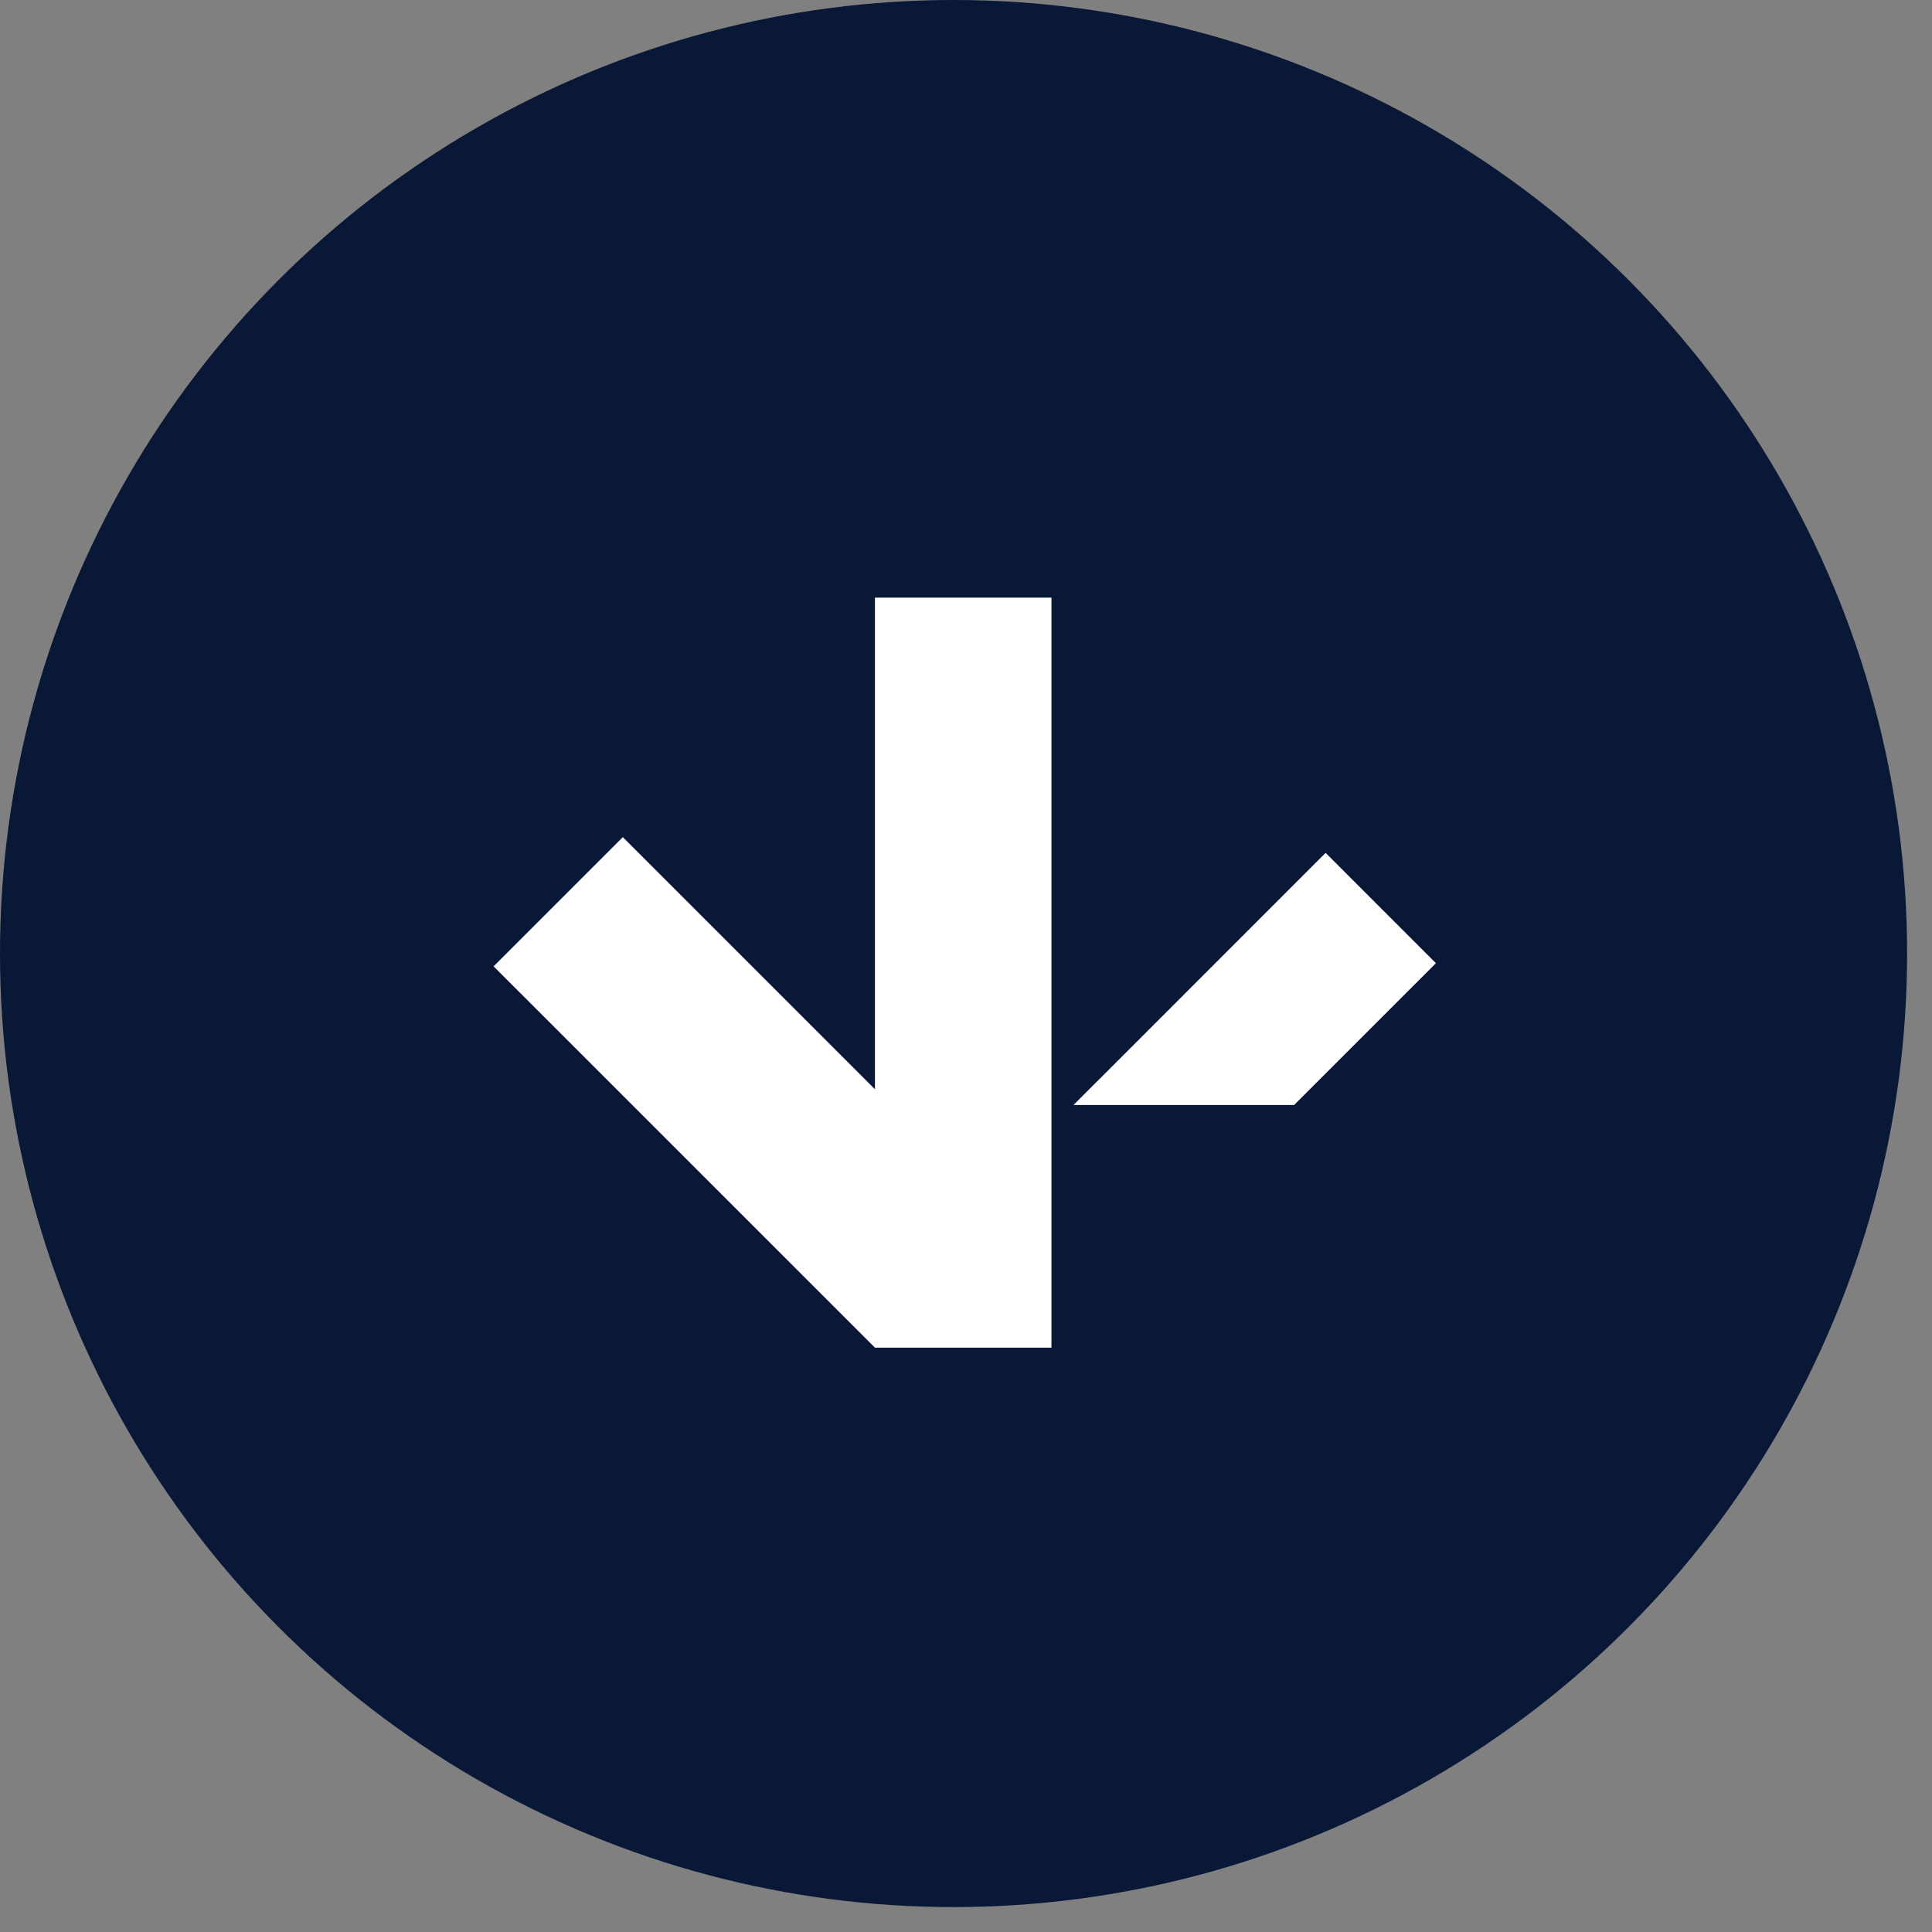 <svg xmlns="http://www.w3.org/2000/svg" width="56" height="56" viewBox="0 0 56 56" fill="none"><rect x="0" y="0" width="56" height="56" fill="#808080" stroke="none"/><circle cx="27.639" cy="27.639" r="27.639" fill="#091837"></circle><path d="M30.477 17.322L25.361 17.322L25.361 31.573L18.053 24.265L14.307 28.01L25.361 39.063L30.477 39.063L30.477 17.322Z" fill="white"></path><path d="M41.621 27.919L38.424 24.721L31.847 31.299L31.755 31.39L31.116 32.029H37.511L41.621 27.919Z" fill="white"></path></svg>